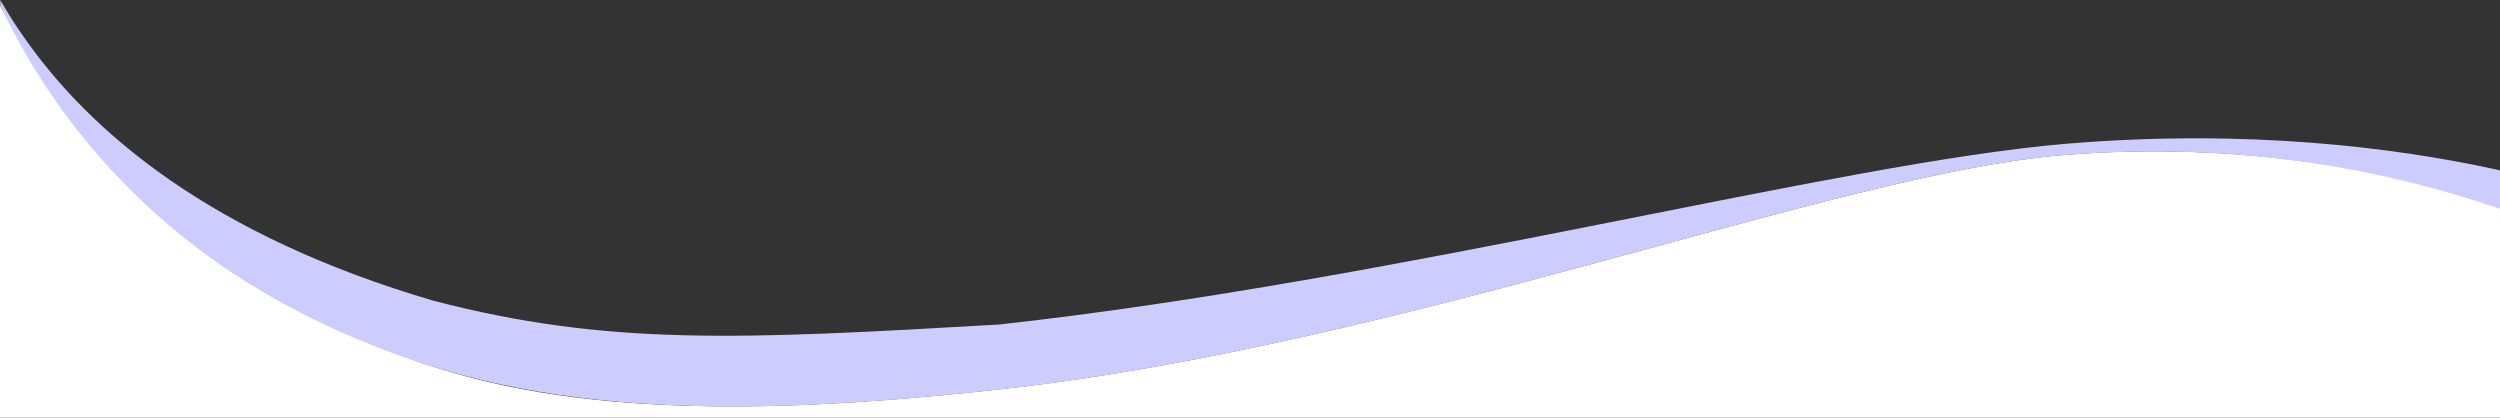 <svg enable-background="new 0 0 1920.7 320.9" height="320.9" viewBox="0 0 1920.7 320.9" width="1920.7" xmlns="http://www.w3.org/2000/svg"><rect x="0" y="0" width="1920.7" height="320.9" fill="#333333" stroke="none"/><path d="m1584.1 119.2c-175 14.6-507.2 145.9-816 179.9-71.7 7.9-140.1 13.1-204.9 13.1h-.2c-83.3 0-160.9-7.8-231.7-31-207.6-68-279.7-185-331.3-277v316.7h1920.7v-162.1c-77.5-26.4-196.7-51.2-336.6-39.6z" fill="#fff"/><g fill="#ccf"><path d="m1915.9 129.8c-76.5-16.5-189.2-30.9-328-19.4-175 14.6-511.4 104.9-820.2 138.9-200.7 11.7-301.1 16.4-434.5-18.2-169.4-49.7-264.3-128.5-317.1-205.8-5.6-8.1-10.7-16.3-15.4-24.4v4.5c4.7 9.7 9.8 19.6 15.4 29.6 51.5 92 145.2 192.6 315.3 246.3 71 22.4 148.4 31 231.7 31h.2c64.8 0 133.2-5.2 204.9-13.1 308.8-34 641-165.4 816-179.9 139.9-11.6 254.3 13.2 331.8 39.6 1.6.5 3.2 1.1 4.8 1.6v-29.5c-1.7-.5-3.3-.8-4.9-1.2z"/><path d="m.2 0v4.3c.2.3.3.7.5 1v-4.4c-.2-.3-.3-.6-.5-.9z"/></g></svg>